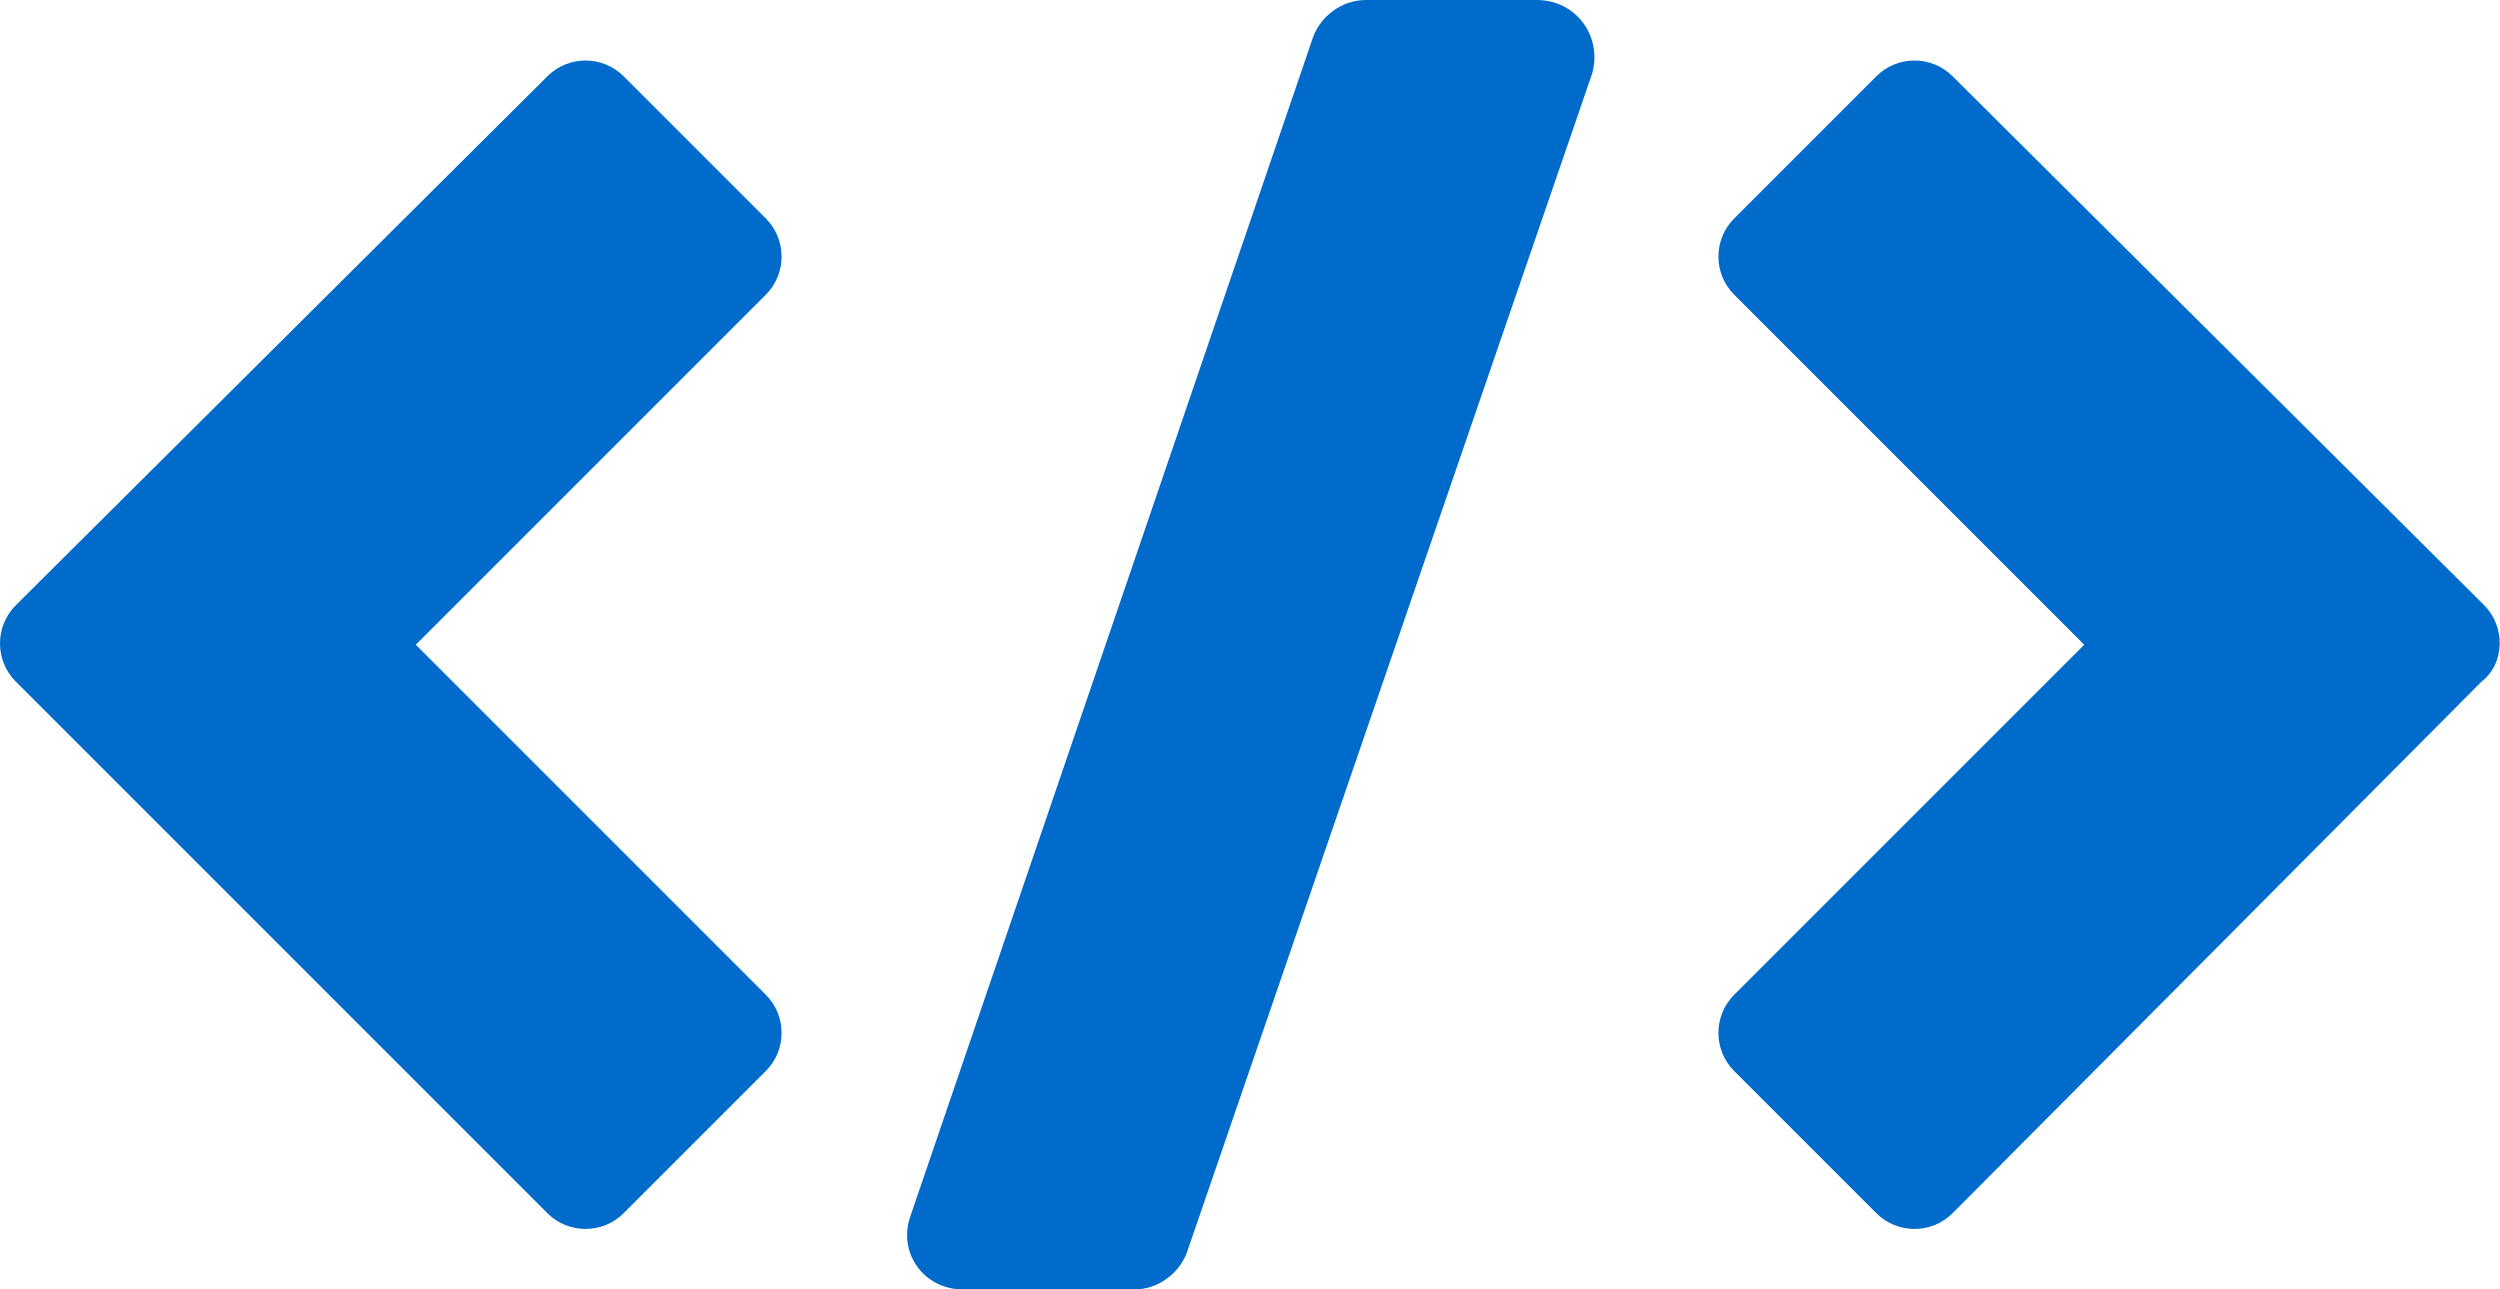 <?xml version="1.0" encoding="utf-8"?>
<!-- Generator: Adobe Illustrator 21.0.0, SVG Export Plug-In . SVG Version: 6.00 Build 0)  -->
<svg version="1.1" id="Calque_1" xmlns="http://www.w3.org/2000/svg" xmlns:xlink="http://www.w3.org/1999/xlink" x="0px" y="0px"
	 viewBox="0 0 95 49" style="enable-background:new 0 0 95 49;" xml:space="preserve">
<style type="text/css">
	.st0{fill:#006BCA;}
	.st1{fill:#00AF81;}
	.st2{fill:#FEBE2F;}
</style>
<g>
	<path class="st0" d="M29.1,8.3l-5.4-5.4c-0.8-0.8-2.1-0.8-2.9,0L0.6,23c-0.8,0.8-0.8,2.1,0,2.9l20.2,20.2c0.8,0.8,2.1,0.8,2.9,0
		l5.4-5.4c0.8-0.8,0.8-2.1,0-2.9L15.8,24.5l13.3-13.3C29.9,10.4,29.9,9.1,29.1,8.3L29.1,8.3z"/>
	<path class="st0" d="M94.4,23L74.2,2.9c-0.8-0.8-2.1-0.8-2.9,0l-5.4,5.4c-0.8,0.8-0.8,2.1,0,2.9l13.3,13.3L65.9,37.8
		c-0.8,0.8-0.8,2.1,0,2.9l5.4,5.4c0.8,0.8,2.1,0.8,2.9,0l20.1-20.2C95.2,25.2,95.2,23.8,94.4,23L94.4,23z"/>
	<path class="st0" d="M58.4,0h-6.5c-0.9,0-1.7,0.6-2,1.4L34.6,46.2c-0.5,1.4,0.5,2.8,2,2.8h6.5c0.9,0,1.7-0.6,2-1.4L60.5,2.8
		C60.9,1.4,59.9,0,58.4,0L58.4,0z"/>
</g>
</svg>
